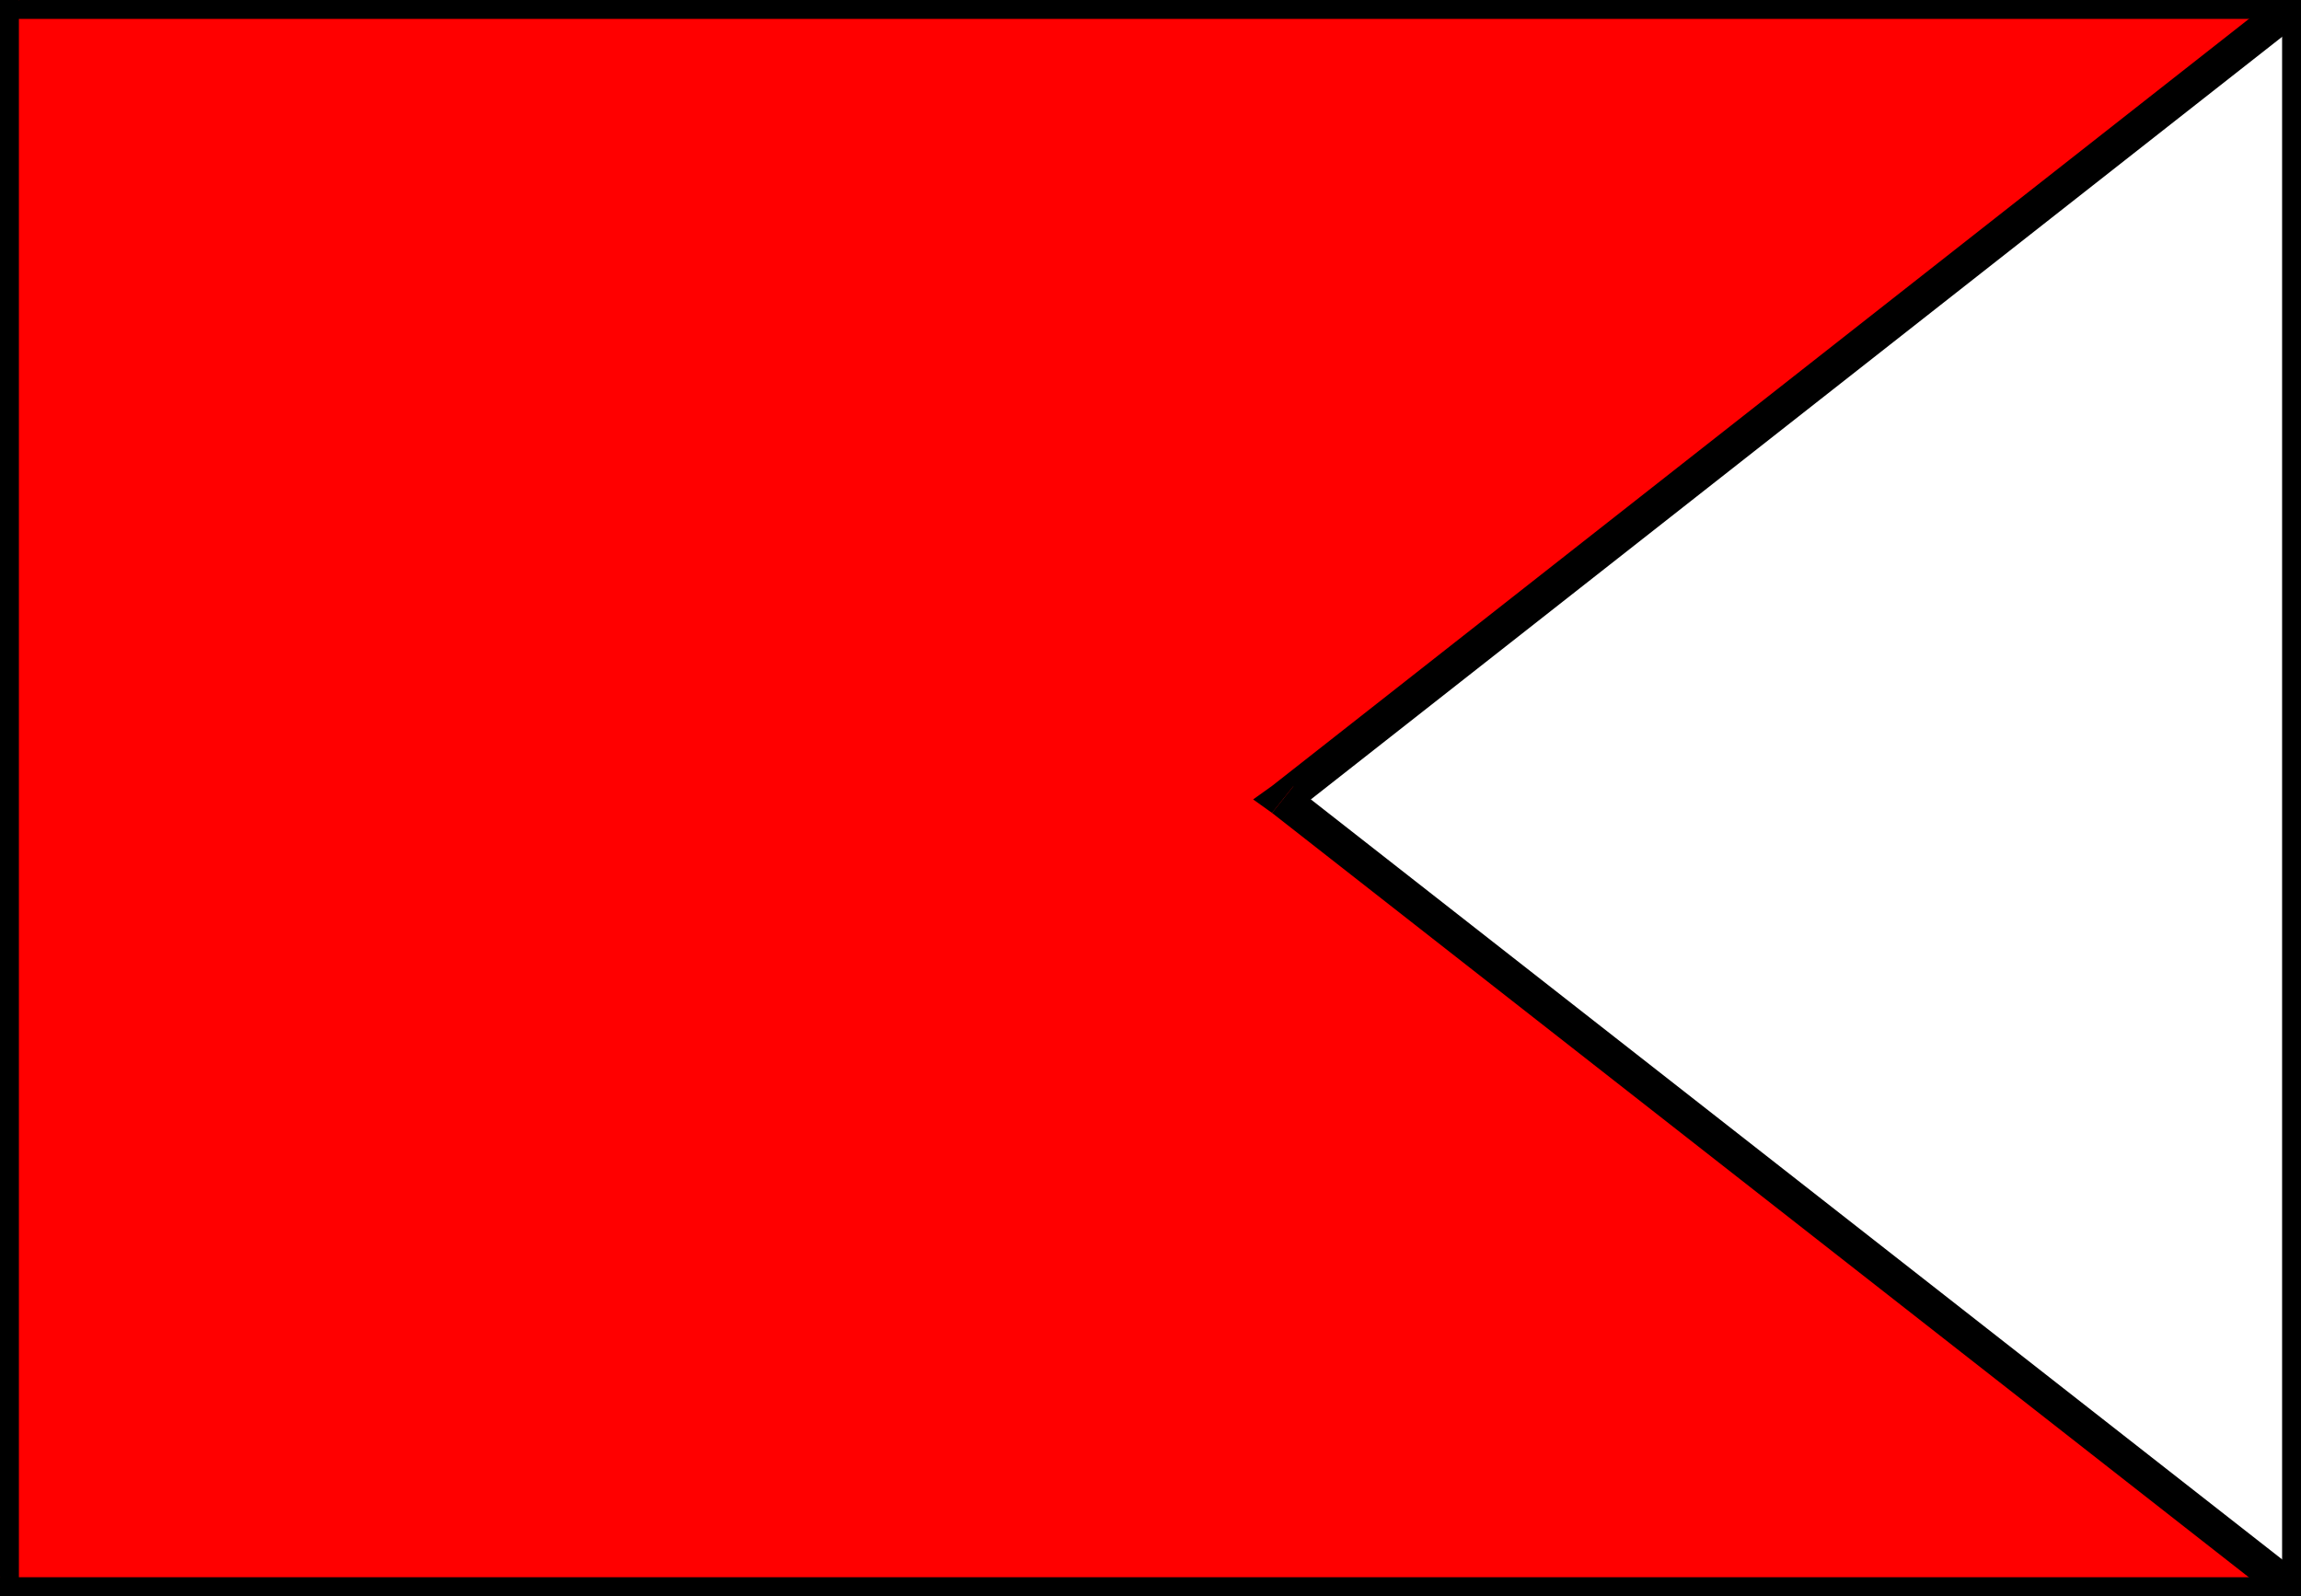 <svg xmlns="http://www.w3.org/2000/svg" width="81.792" height="56.736" fill-rule="evenodd" stroke-linecap="round" preserveAspectRatio="none" viewBox="0 0 852 591"><style>.pen1{stroke:none}.brush3{fill:#000}</style><path d="M0 591h852V0H0v591z" class="pen1" style="fill:red"/><path fill-rule="nonzero" d="m845 591 7-7H0v14h852l7-7-7 7h7v-7z" class="pen1 brush3"/><path fill-rule="nonzero" d="m852 7-7-7v591h14V0l-7-7 7 7v-7h-7z" class="pen1 brush3"/><path fill-rule="nonzero" d="M7 0 0 7h852V-7H0l-7 7 7-7h-7v7z" class="pen1 brush3"/><path fill-rule="nonzero" d="m0 584 7 7V0H-7v591l7 7-7-7v7h7z" class="pen1 brush3"/><path d="m475 296 377 295V0L475 296z" class="pen1" style="fill:#fff"/><path fill-rule="nonzero" d="m845 591 11-5-377-295-8 10 377 295 11-5-11 5 10 9 1-14z" class="pen1 brush3"/><path fill-rule="nonzero" d="m856 5-11-5v591h14V0l-11-5 11 5v-14l-11 9z" class="pen1 brush3"/><path fill-rule="nonzero" d="M479 291v10L856 5l-8-10-377 296v10-10l-7 5 7 5z" class="pen1 brush3"/></svg>
